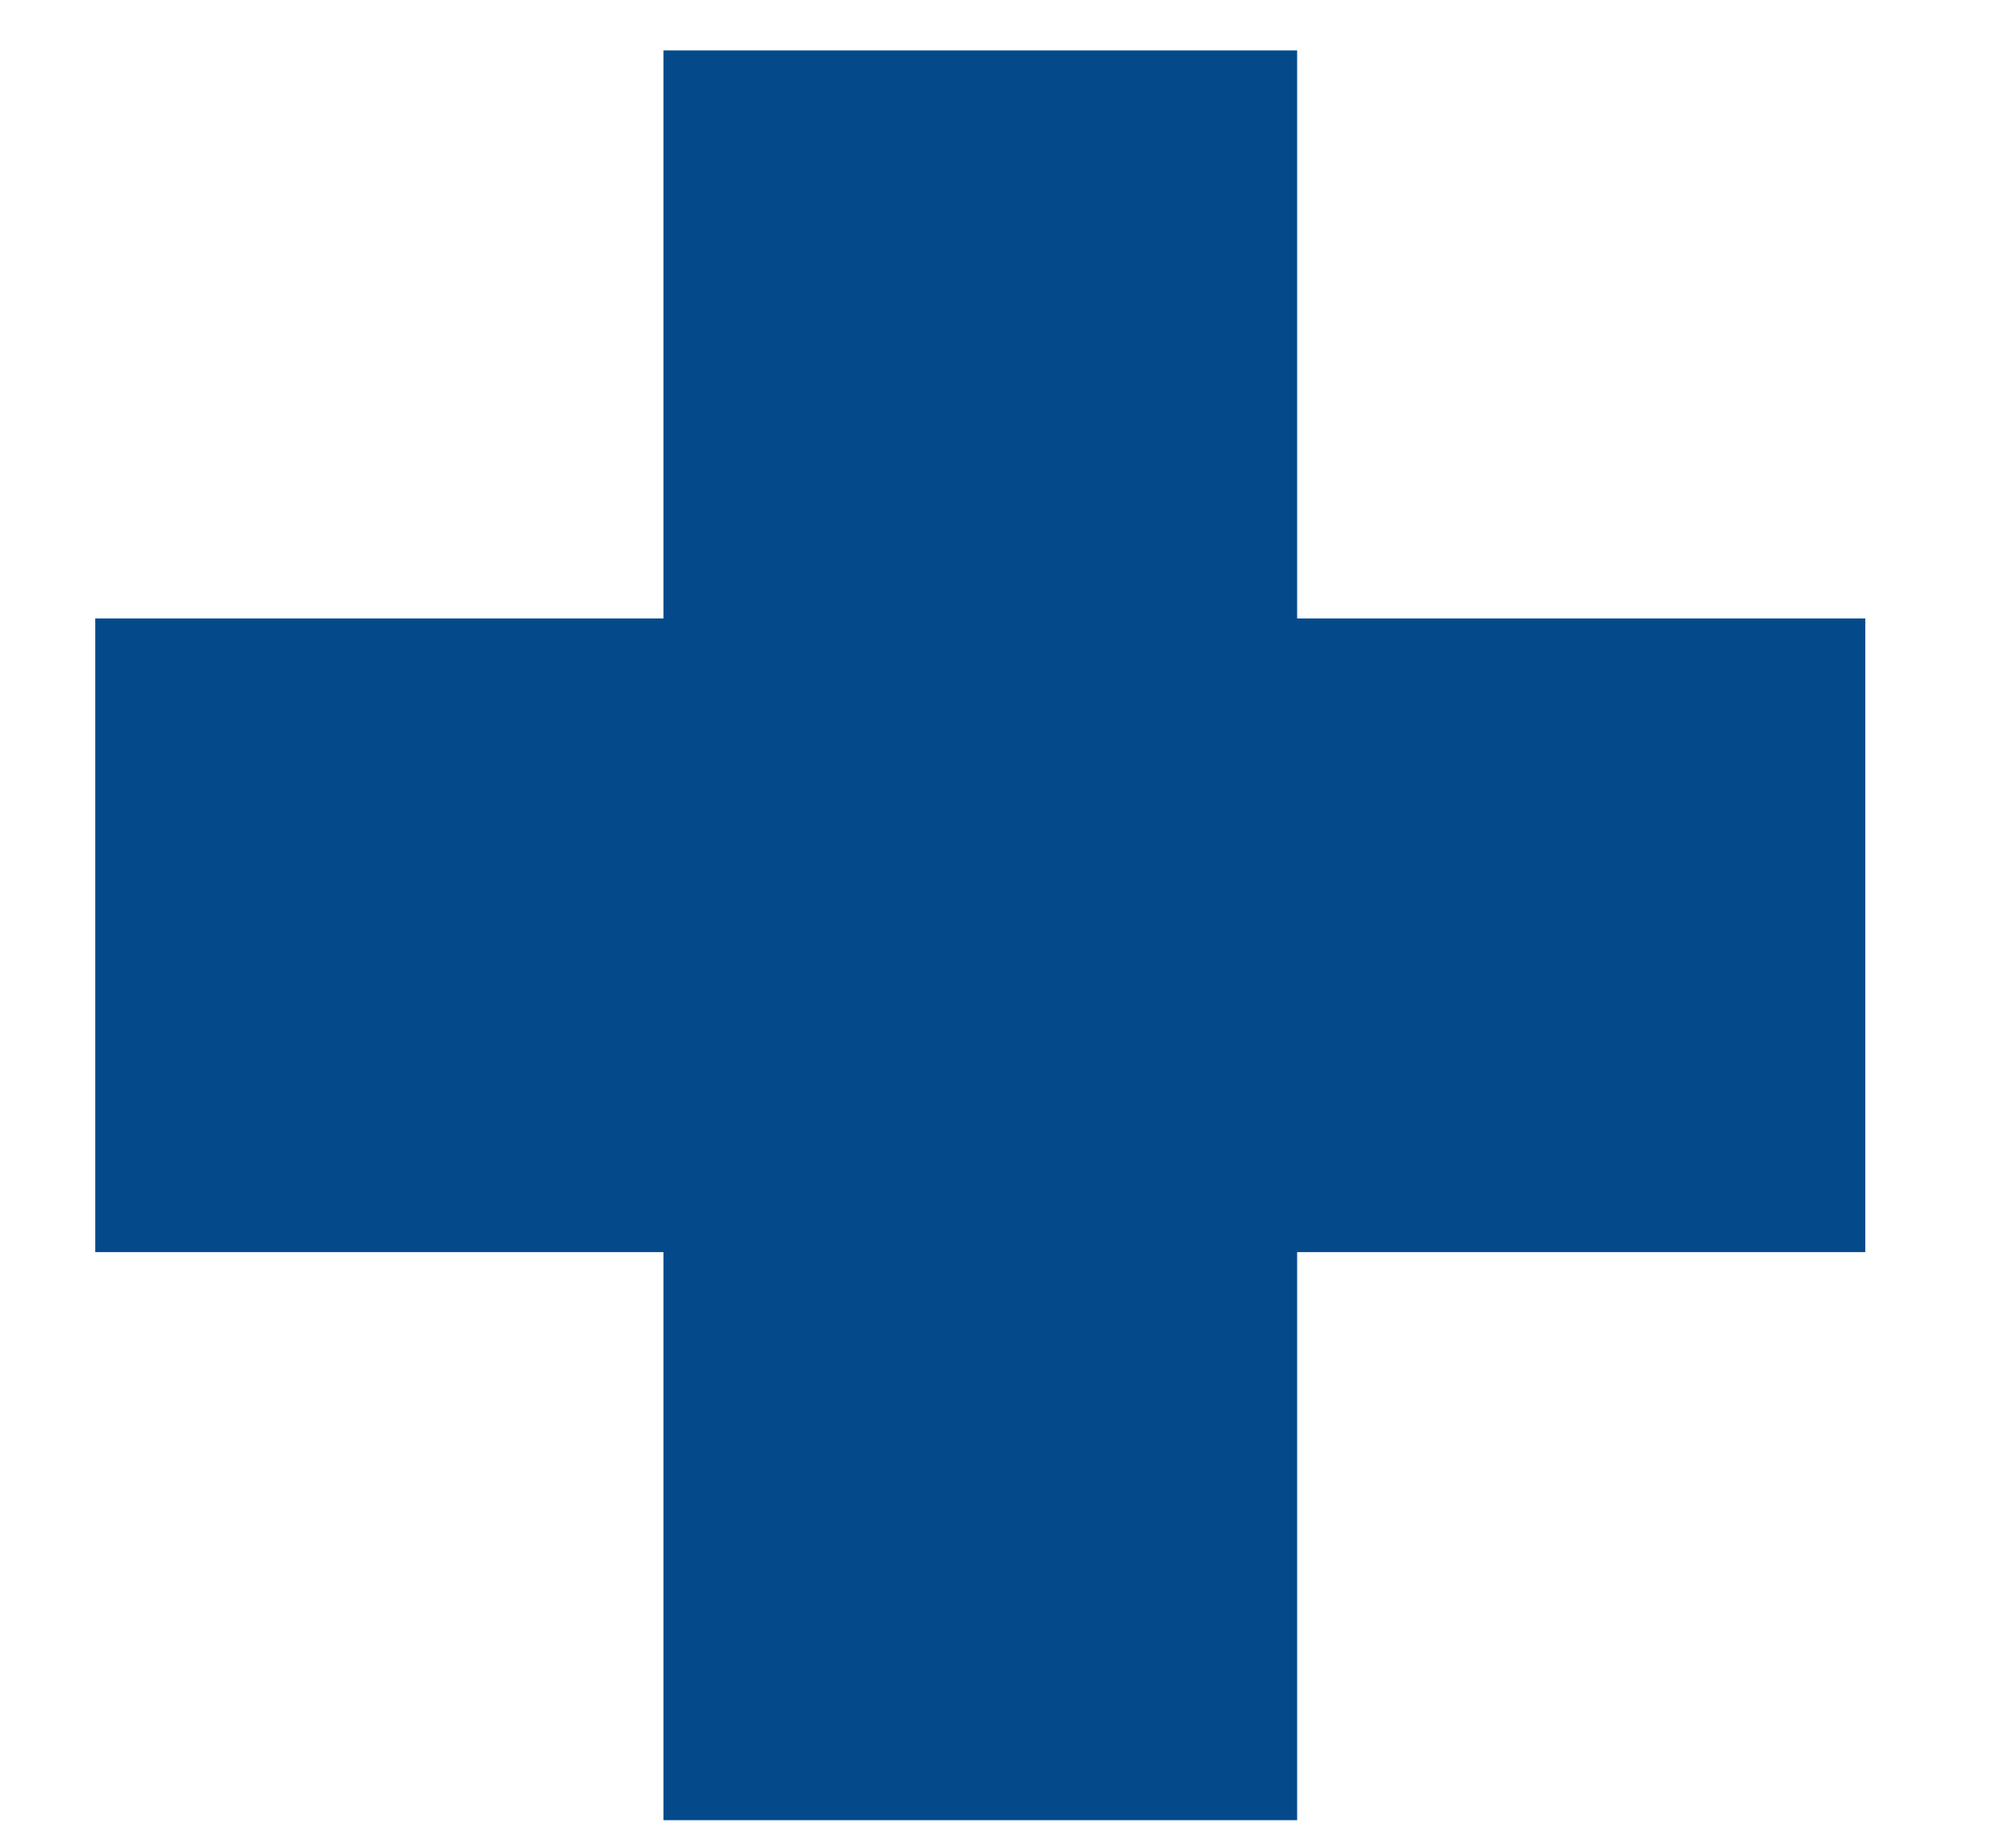 <svg width="12" height="11" viewBox="0 0 12 11" fill="none" xmlns="http://www.w3.org/2000/svg">
<path d="M3.949 10.836V7.454H0.567V3.682H3.949V0.3H7.721V3.682H11.103V7.454H7.721V10.836H3.949Z" fill="#044A8B"/>
</svg>
